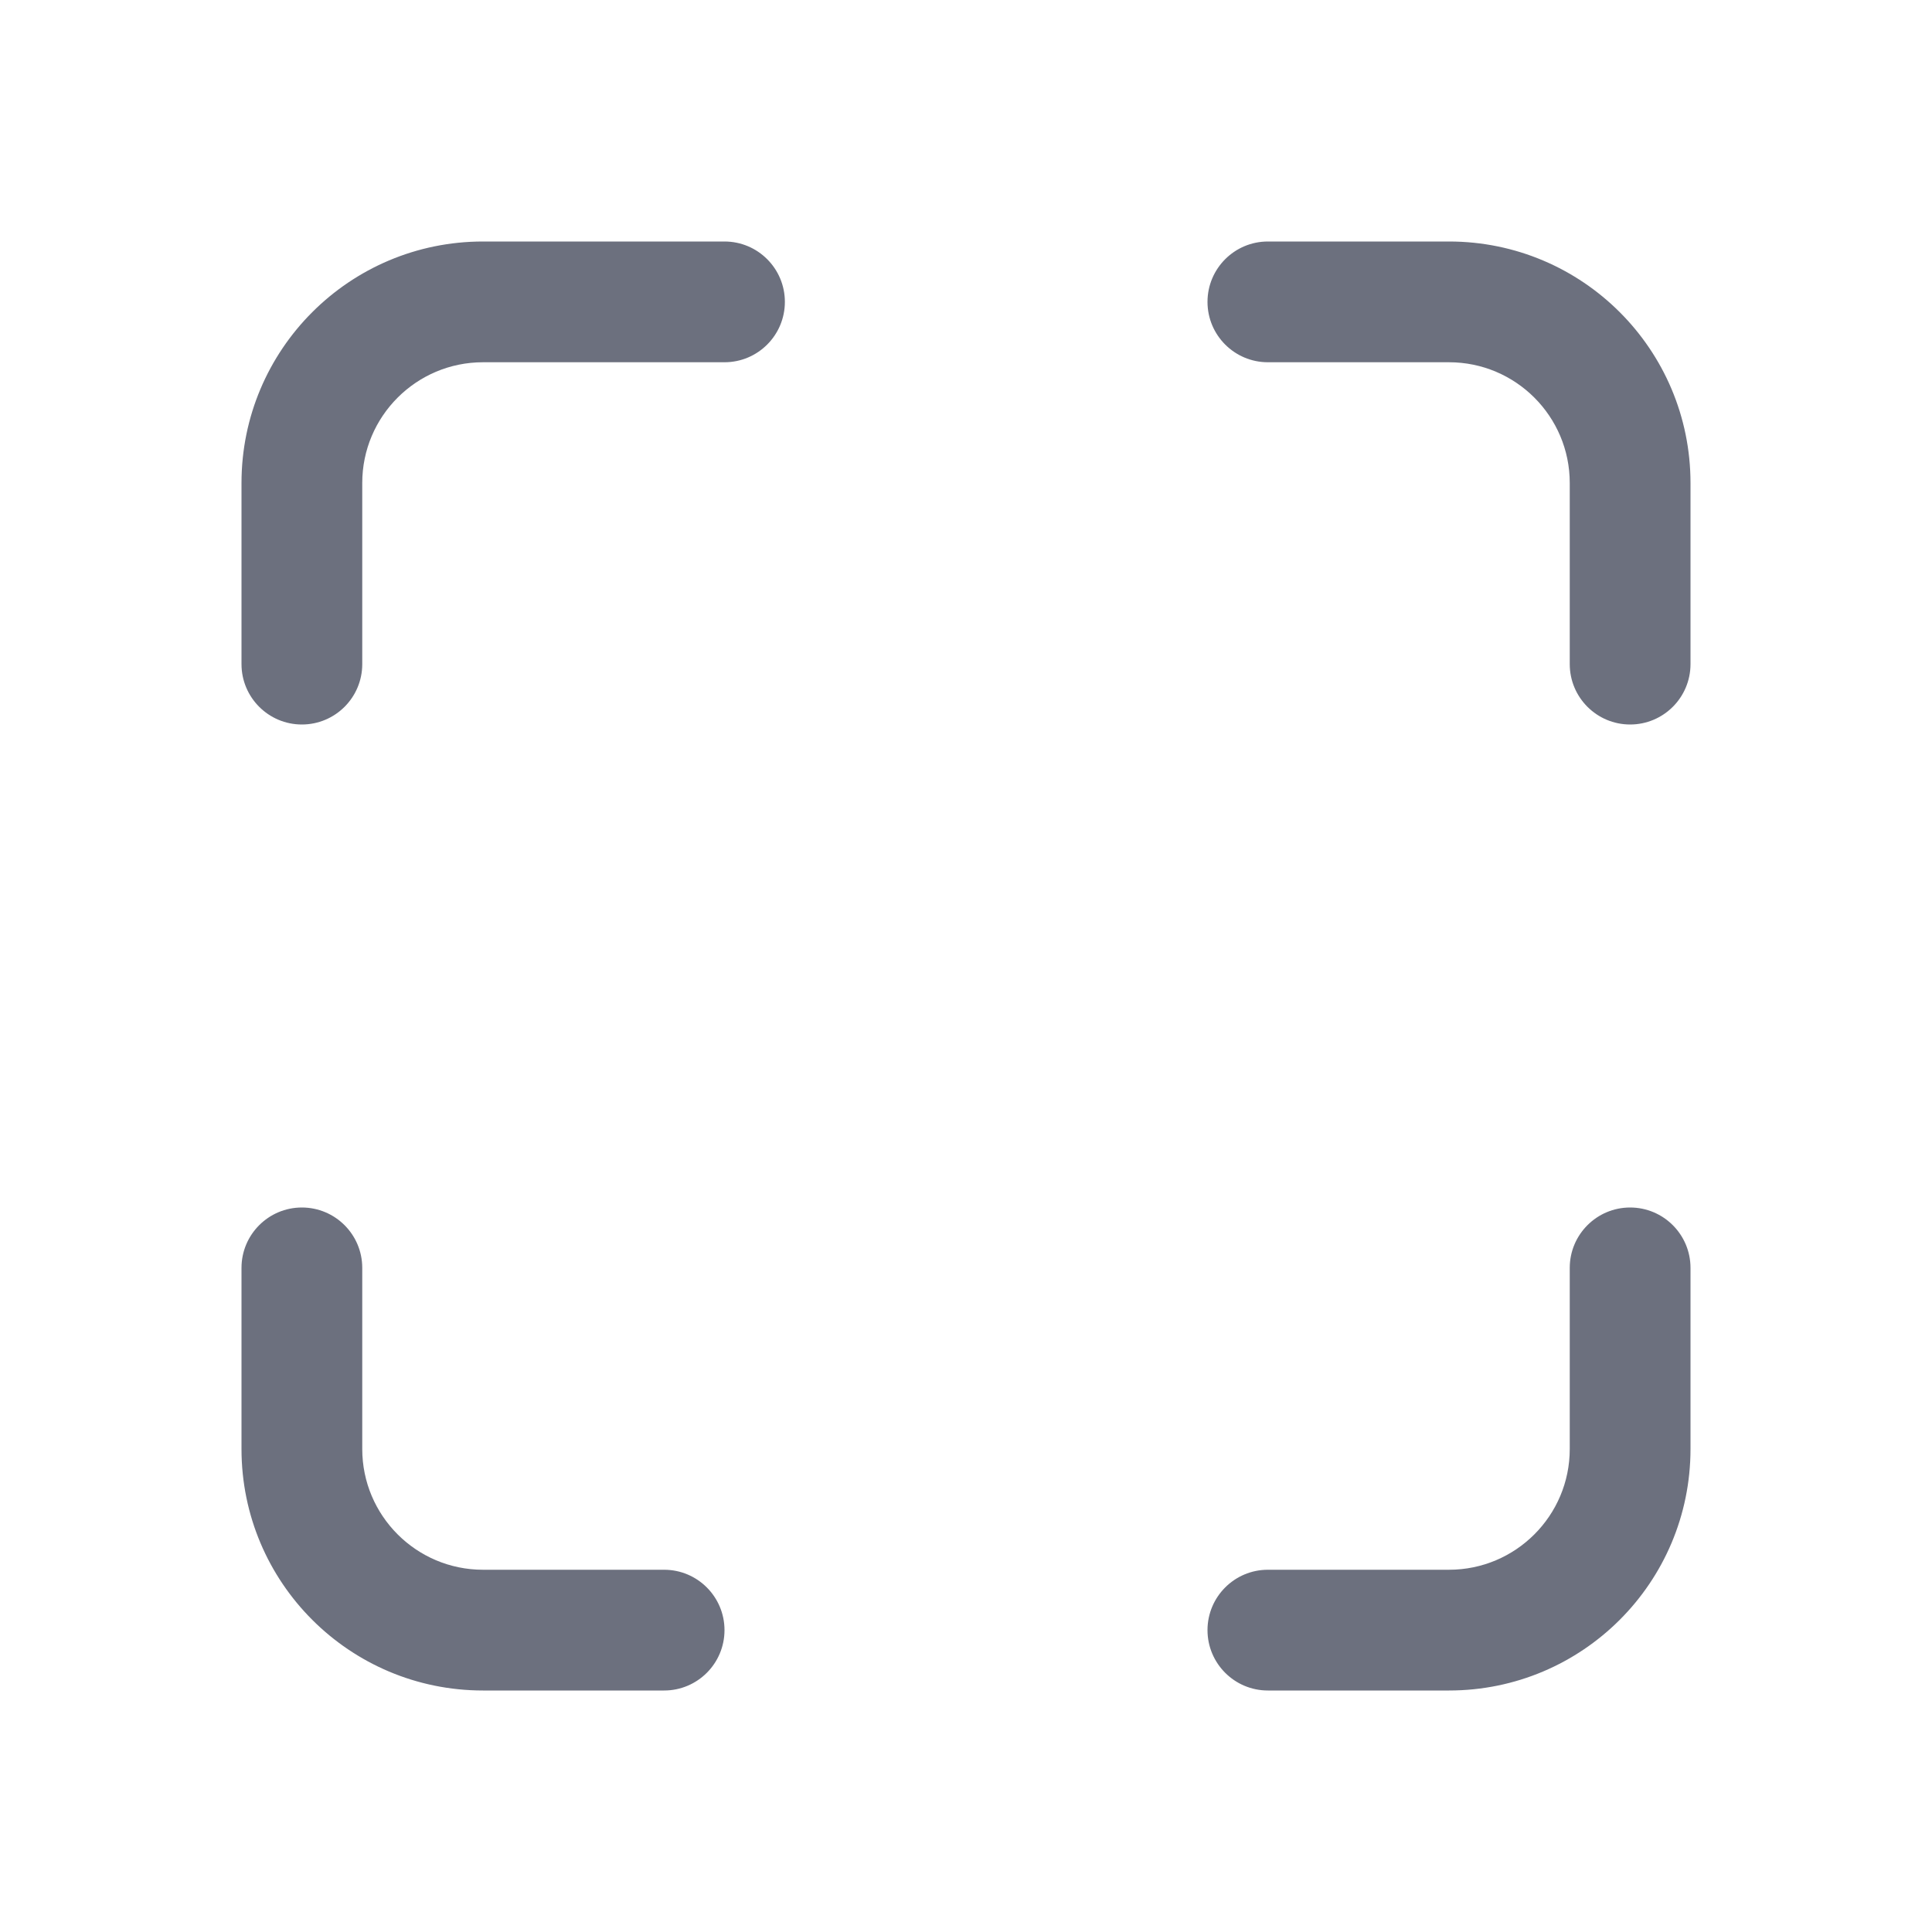 <!-- Copyright 2000-2024 JetBrains s.r.o. and contributors. Use of this source code is governed by the Apache 2.0 license. -->
<svg width="16" height="16" viewBox="0 0 16 16" fill="none" xmlns="http://www.w3.org/2000/svg">
<path d="M3 4C3 3.448 3.448 3 4 3H6C6.276 3 6.5 2.776 6.5 2.5C6.5 2.224 6.276 2 6 2H4C2.895 2 2 2.895 2 4V5.5C2 5.776 2.224 6 2.5 6C2.776 6 3 5.776 3 5.5V4Z" fill="#6C707E" />
<path d="M13 4V5.5C13 5.776 13.224 6 13.5 6C13.776 6 14 5.776 14 5.5V4C14 2.895 13.105 2 12 2H10.5C10.224 2 10 2.224 10 2.5C10 2.776 10.224 3 10.5 3L12 3C12.552 3 13 3.448 13 4Z" fill="#6C707E" />
<path d="M10.5 13L12 13C12.552 13 13 12.552 13 12V10.5C13 10.224 13.224 10 13.5 10C13.776 10 14 10.224 14 10.5V12C14 13.105 13.105 14 12 14L10.5 14C10.224 14 10 13.776 10 13.5C10 13.224 10.224 13 10.5 13Z" fill="#6C707E" />
<path d="M4 13C3.448 13 3 12.552 3 12L3 10.5C3 10.224 2.776 10 2.5 10C2.224 10 2 10.224 2 10.5V12C2 13.105 2.895 14 4 14H5.5C5.776 14 6 13.776 6 13.5C6 13.224 5.776 13 5.5 13H4Z" fill="#6C707E" />
</svg>
